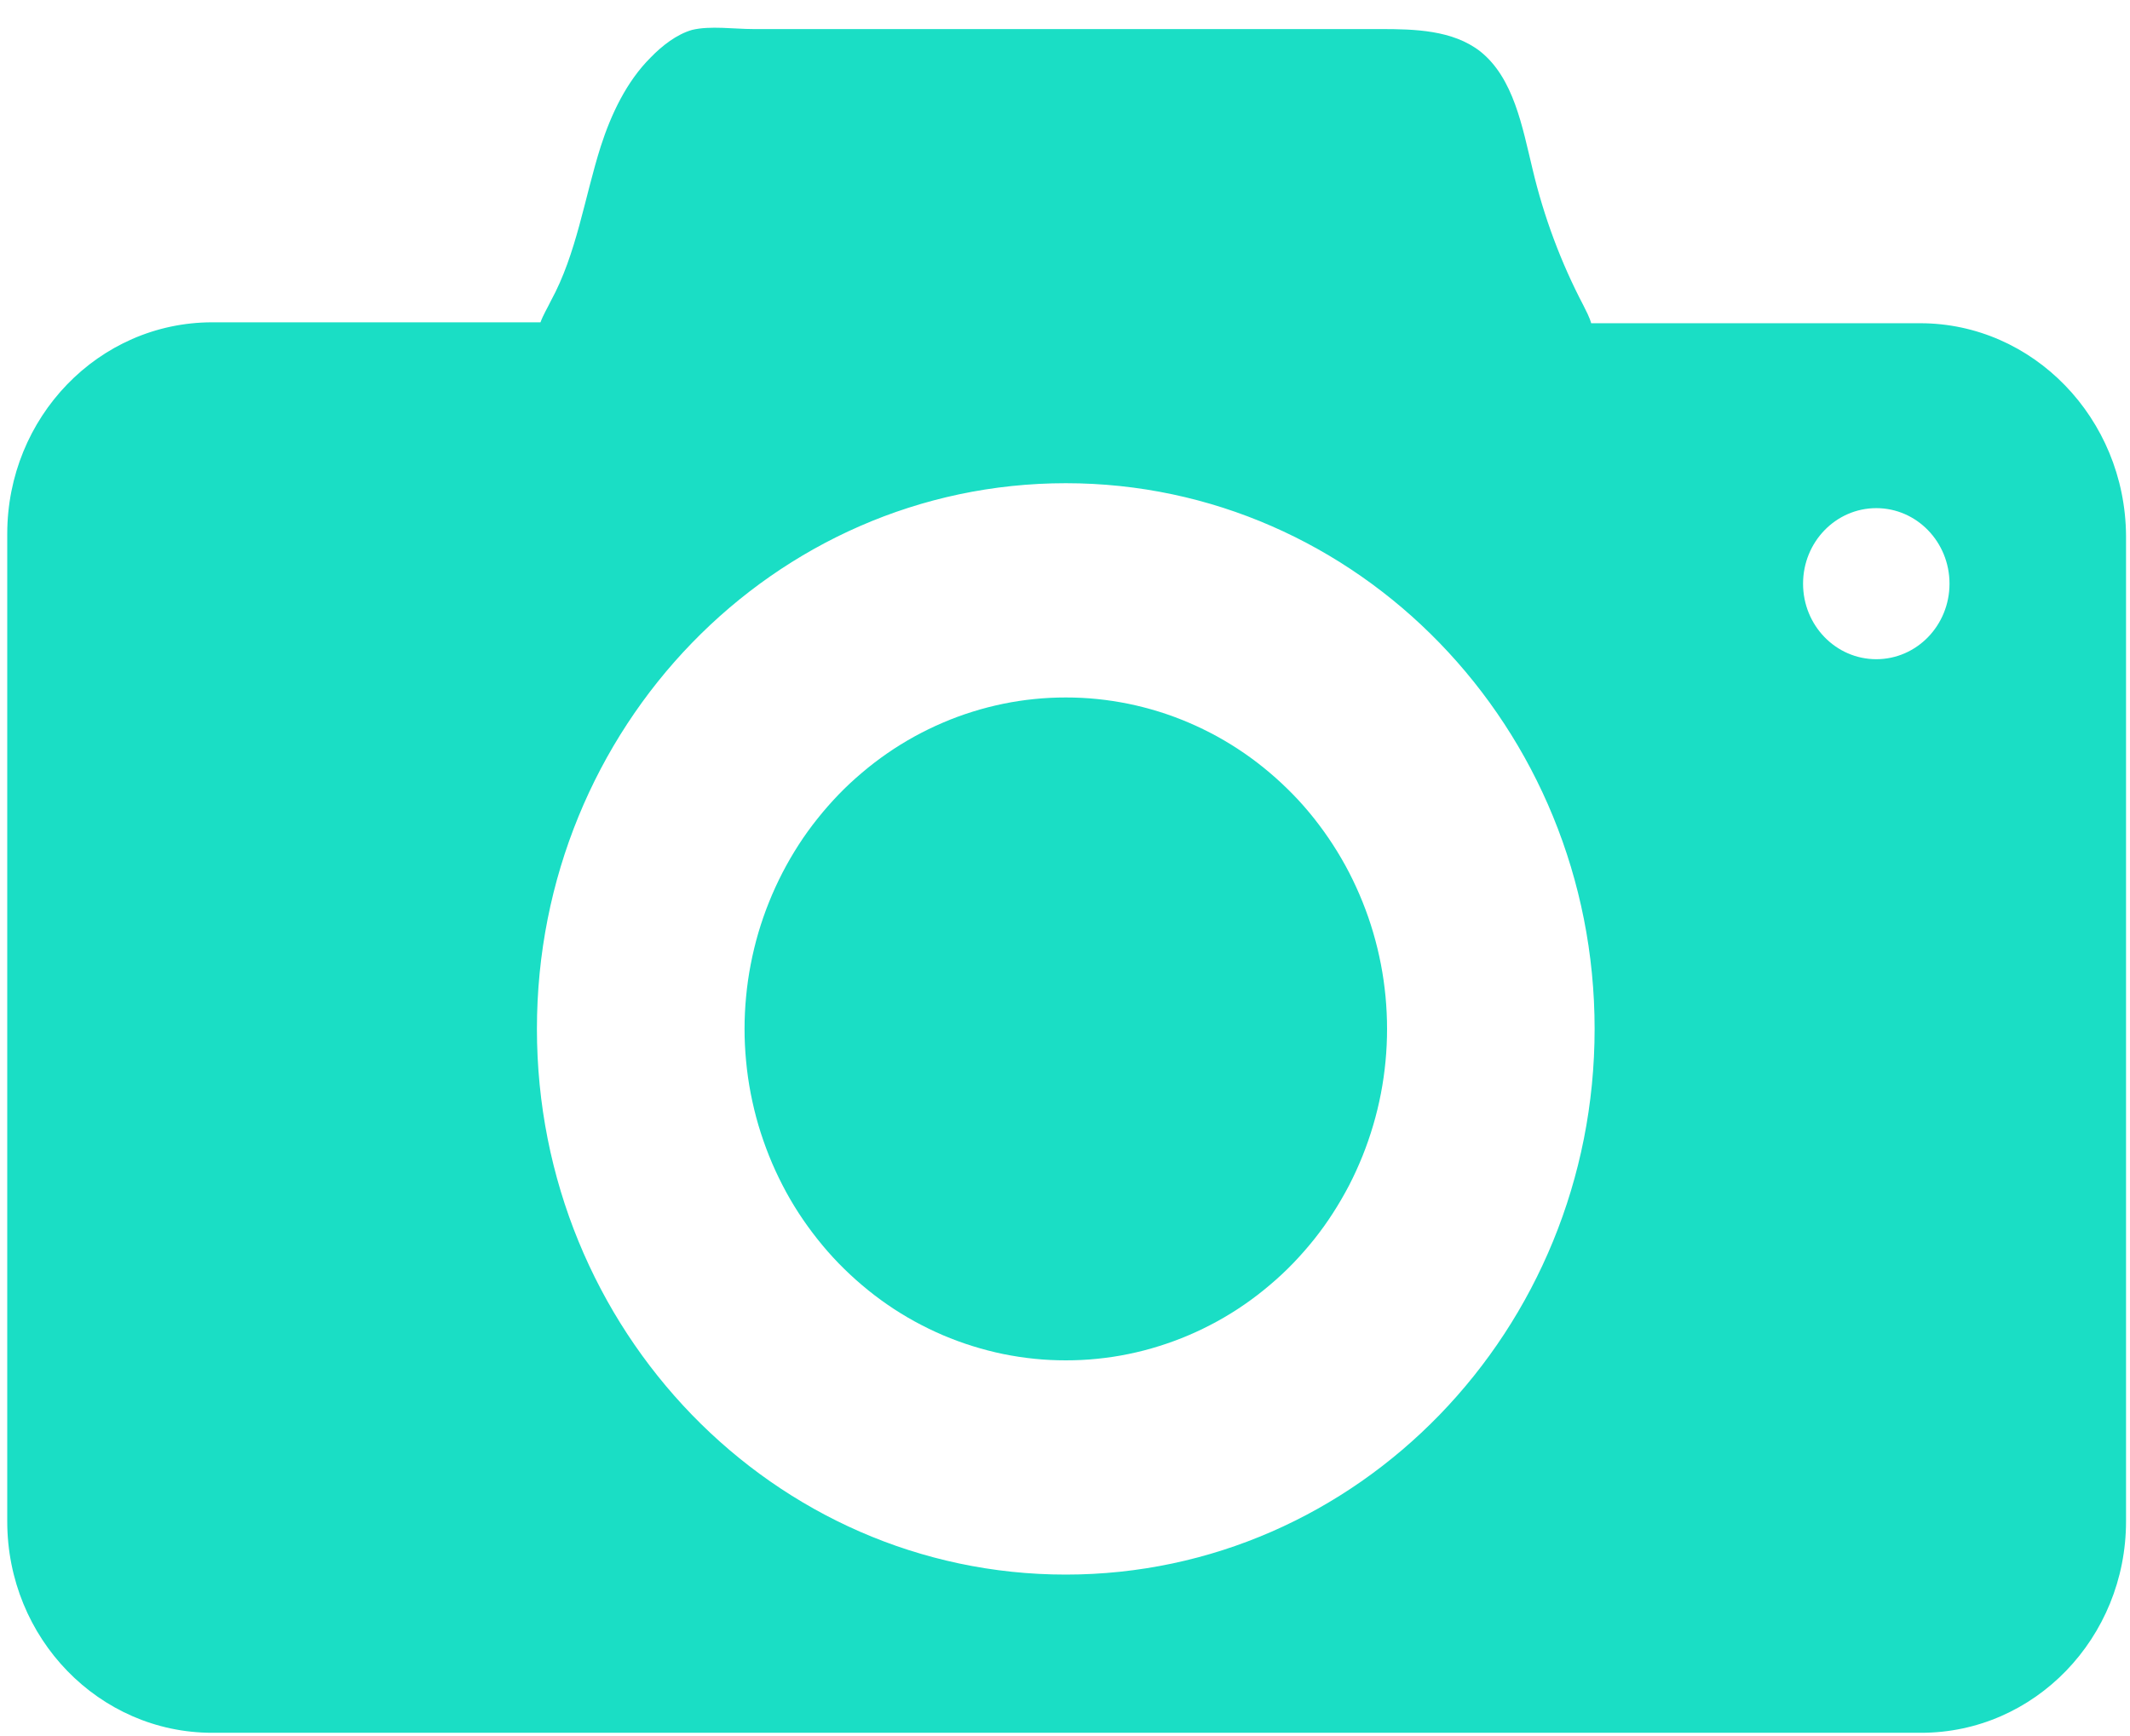 <svg width="65" height="53" viewBox="0 0 65 53" fill="none" xmlns="http://www.w3.org/2000/svg">
<path d="M58.599 9.866H48.557C48.505 9.676 48.4 9.486 48.321 9.324C47.637 8.022 47.111 6.611 46.771 5.173C46.455 3.871 46.193 2.379 45.168 1.566C44.327 0.915 43.17 0.887 42.12 0.887H22.984C22.406 0.887 21.67 0.779 21.119 0.913C20.645 1.049 20.198 1.402 19.857 1.754C19.121 2.486 18.648 3.489 18.333 4.467C17.834 6.039 17.597 7.748 16.809 9.187C16.704 9.404 16.572 9.62 16.494 9.838H6.475C3.006 9.84 0.221 12.742 0.221 16.296V46.434C0.221 50.016 3.033 52.89 6.475 52.89H58.624C62.095 52.89 64.879 49.988 64.879 46.434V16.35C64.853 12.769 62.041 9.866 58.597 9.866H58.599ZM32.524 48.061C23.614 48.061 16.385 40.602 16.385 31.405C16.385 22.207 23.612 14.749 32.524 14.749C41.435 14.749 48.662 22.209 48.662 31.405C48.662 40.6 41.435 48.061 32.524 48.061ZM57.258 20.121C56.023 20.121 55.023 19.09 55.023 17.816C55.023 16.542 56.023 15.51 57.258 15.51C58.492 15.51 59.492 16.542 59.492 17.816C59.492 19.09 58.492 20.121 57.258 20.121Z" fill="#1ADEC5"/>
<path d="M42.328 31.405C42.328 31.737 42.313 32.066 42.281 32.397C42.249 32.727 42.203 33.054 42.14 33.379C42.077 33.704 41.999 34.026 41.906 34.341C41.813 34.658 41.705 34.97 41.582 35.277C41.459 35.583 41.323 35.883 41.172 36.175C41.02 36.467 40.855 36.75 40.677 37.027C40.499 37.304 40.308 37.57 40.105 37.825C39.901 38.08 39.685 38.326 39.459 38.561C39.233 38.796 38.994 39.017 38.745 39.227C38.497 39.438 38.239 39.636 37.972 39.82C37.706 40.004 37.431 40.174 37.147 40.33C36.862 40.486 36.573 40.627 36.276 40.754C35.979 40.88 35.678 40.992 35.371 41.087C35.064 41.185 34.752 41.264 34.437 41.329C34.123 41.394 33.805 41.442 33.486 41.474C33.167 41.507 32.846 41.522 32.525 41.522C32.205 41.522 31.884 41.507 31.565 41.474C31.244 41.442 30.928 41.392 30.613 41.329C30.299 41.264 29.987 41.183 29.681 41.087C29.374 40.992 29.071 40.88 28.775 40.754C28.478 40.627 28.187 40.484 27.905 40.33C27.622 40.174 27.346 40.004 27.08 39.82C26.813 39.636 26.555 39.438 26.307 39.227C26.058 39.017 25.821 38.794 25.593 38.561C25.366 38.327 25.151 38.081 24.948 37.825C24.744 37.568 24.552 37.302 24.373 37.027C24.195 36.752 24.03 36.469 23.879 36.175C23.728 35.881 23.59 35.583 23.468 35.277C23.346 34.97 23.238 34.66 23.143 34.341C23.05 34.024 22.973 33.702 22.91 33.379C22.847 33.054 22.8 32.727 22.769 32.397C22.737 32.066 22.721 31.737 22.721 31.405C22.721 31.072 22.737 30.743 22.769 30.413C22.8 30.084 22.847 29.756 22.91 29.432C22.973 29.107 23.05 28.785 23.143 28.468C23.238 28.151 23.344 27.84 23.468 27.534C23.591 27.228 23.728 26.928 23.879 26.636C24.03 26.344 24.195 26.061 24.373 25.784C24.552 25.507 24.744 25.241 24.948 24.986C25.151 24.731 25.367 24.485 25.593 24.25C25.82 24.015 26.058 23.794 26.307 23.584C26.555 23.373 26.813 23.175 27.08 22.991C27.346 22.807 27.622 22.637 27.905 22.481C28.189 22.325 28.478 22.184 28.775 22.057C29.071 21.93 29.372 21.819 29.681 21.723C29.988 21.626 30.3 21.547 30.613 21.482C30.928 21.417 31.246 21.369 31.565 21.337C31.884 21.304 32.205 21.289 32.525 21.289C32.846 21.289 33.167 21.304 33.486 21.337C33.806 21.369 34.123 21.419 34.437 21.482C34.752 21.547 35.064 21.628 35.371 21.723C35.678 21.819 35.979 21.93 36.276 22.057C36.573 22.184 36.863 22.325 37.147 22.481C37.43 22.637 37.704 22.807 37.972 22.991C38.239 23.175 38.497 23.373 38.745 23.584C38.994 23.794 39.231 24.017 39.459 24.25C39.687 24.483 39.901 24.729 40.105 24.986C40.308 25.243 40.499 25.509 40.677 25.784C40.855 26.059 41.02 26.342 41.172 26.636C41.323 26.93 41.459 27.227 41.582 27.534C41.705 27.84 41.813 28.151 41.906 28.468C41.999 28.785 42.077 29.107 42.14 29.432C42.203 29.756 42.249 30.084 42.281 30.413C42.312 30.744 42.328 31.074 42.328 31.405Z" fill="#1ADEC5"/>
</svg>
